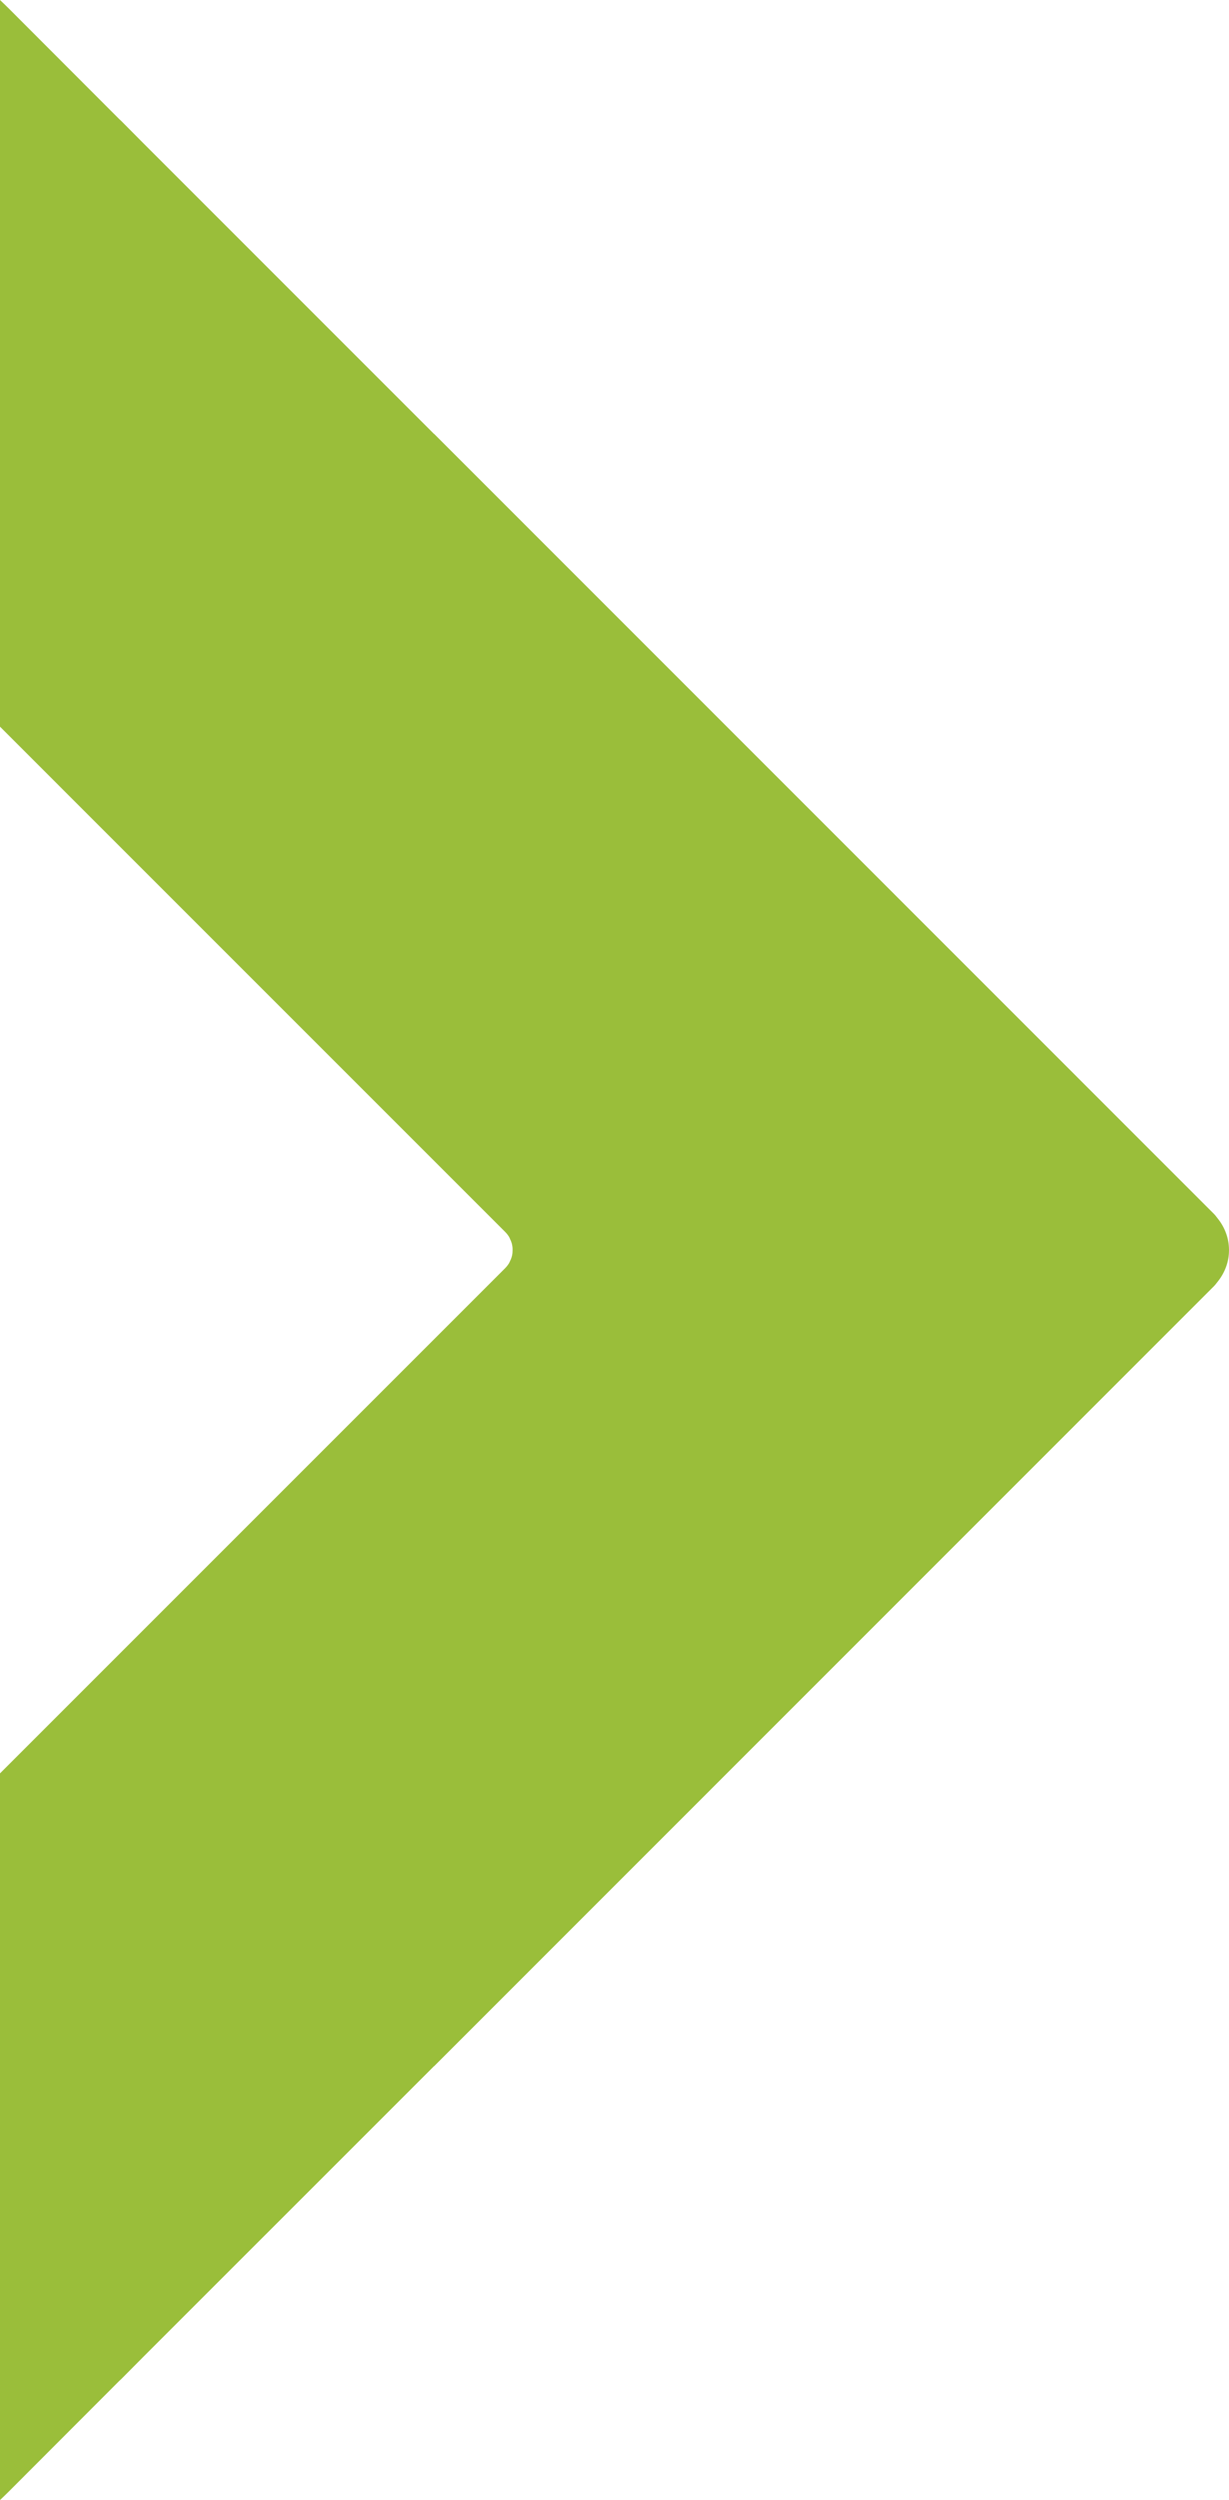<?xml version="1.0" encoding="UTF-8"?>
<svg id="Layer_1" data-name="Layer 1" xmlns="http://www.w3.org/2000/svg" viewBox="0 0 442.5 900.11">
  <defs>
    <style>
      .cls-1 {
        fill: #9abe3a;
      }
    </style>
  </defs>
  <path id="SubtraÃ§Ã£o_1" data-name="SubtraÃ§Ã£o 1" class="cls-1" d="m0,0h0c1.11,1.04,2.22,2.12,3.3,3.19l39.6,39.66c.12.12.25.24.38.35h0c.14.13.29.26.42.39l7.83,7.89,104.75,104.76.03-.03,280.83,280.88c.31.33.6.67.86,1.03.13.17.25.33.38.49,1.3,1.6,2.33,3.4,3.04,5.34.69,1.88,1.05,3.86,1.07,5.87v.45c-.01,2-.38,3.99-1.07,5.87-.71,1.93-1.74,3.74-3.04,5.34-.13.16-.26.33-.38.48-.27.37-.56.71-.87,1.04l-280.83,280.88-.03-.03-104.76,104.75-7.83,7.89c-.13.14-.28.27-.42.39s-.26.23-.38.35l-39.6,39.66c-1.08,1.08-2.19,2.15-3.3,3.2v-261.62l25.46-25.46,156.5-156.5.04-.05c.53-.54.99-1.15,1.37-1.8.07-.12.12-.24.17-.37.04-.09.07-.18.12-.26.47-.91.77-1.89.88-2.91.03-.32.04-.65.04-.97v-.22c0-.33,0-.65-.04-.98-.06-.47-.15-.93-.27-1.39-.16-.52-.36-1.03-.61-1.52-.04-.08-.07-.16-.1-.24-.05-.13-.11-.26-.18-.39-.38-.65-.84-1.26-1.37-1.79l-.04-.05L25.46,287.08,0,261.61V0Z"/>
</svg>